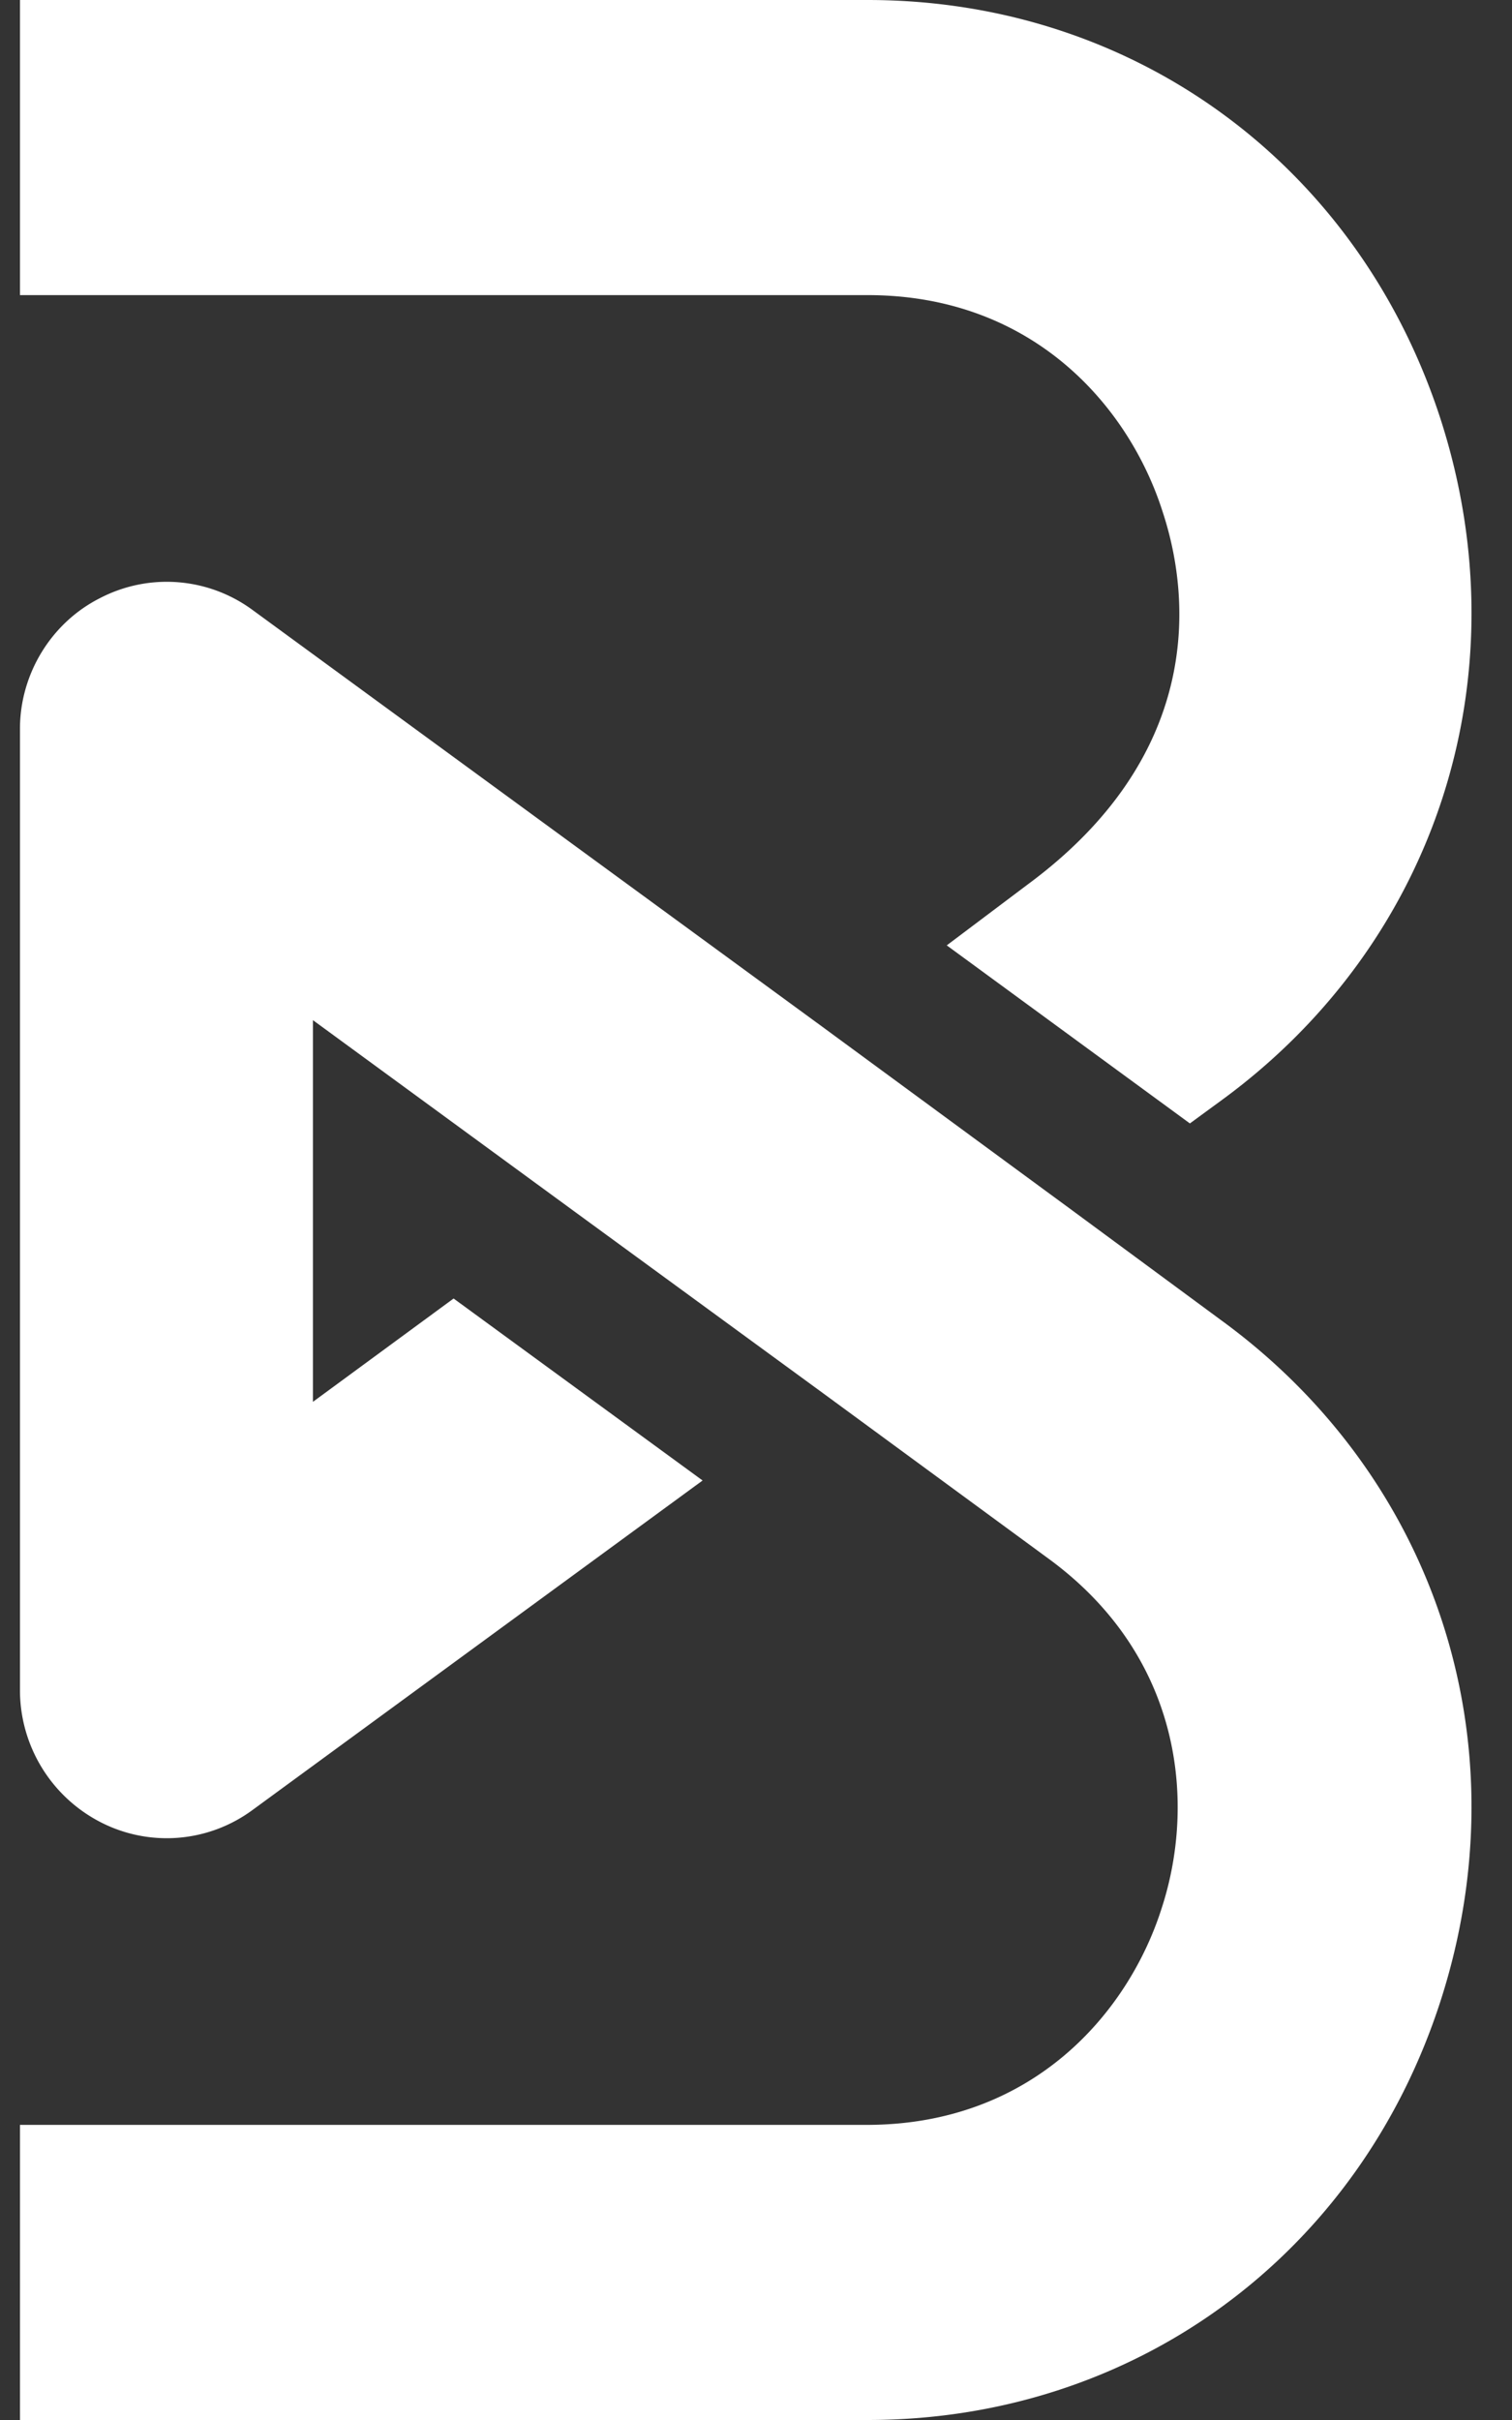 <svg xmlns="http://www.w3.org/2000/svg" width="25" height="40" fill="none"><rect width="100%" height="100%" fill="#333333" stroke="none"/><path fill="#fff" d="m15.654 15.626 1.34-1.008c2.842-2.098 2.729-4.65 2.228-6.163-.549-1.723-2.131-3.577-4.876-3.577H.33V0h14.016c4.408 0 8.122 2.732 9.478 6.943 1.356 4.228-.065 8.634-3.617 11.236l-.533.39-4.02-2.943zM17.72 20l2.47 1.821c3.57 2.602 4.99 7.008 3.634 11.236C22.467 37.285 18.738 40 14.346 40H.33v-4.878h14c2.745 0 4.327-1.854 4.876-3.577.565-1.724.355-4.147-1.857-5.773l-3.746-2.748-4.117-3.008-4.312-3.154v6.309L7.5 21.463l4.117 3.008-7.444 5.448a2.39 2.39 0 0 1-2.519.195A2.455 2.455 0 0 1 .33 27.935V12.049c0-.91.517-1.756 1.324-2.163a2.393 2.393 0 0 1 2.52.195l9.429 6.895L17.72 20z"/></svg>